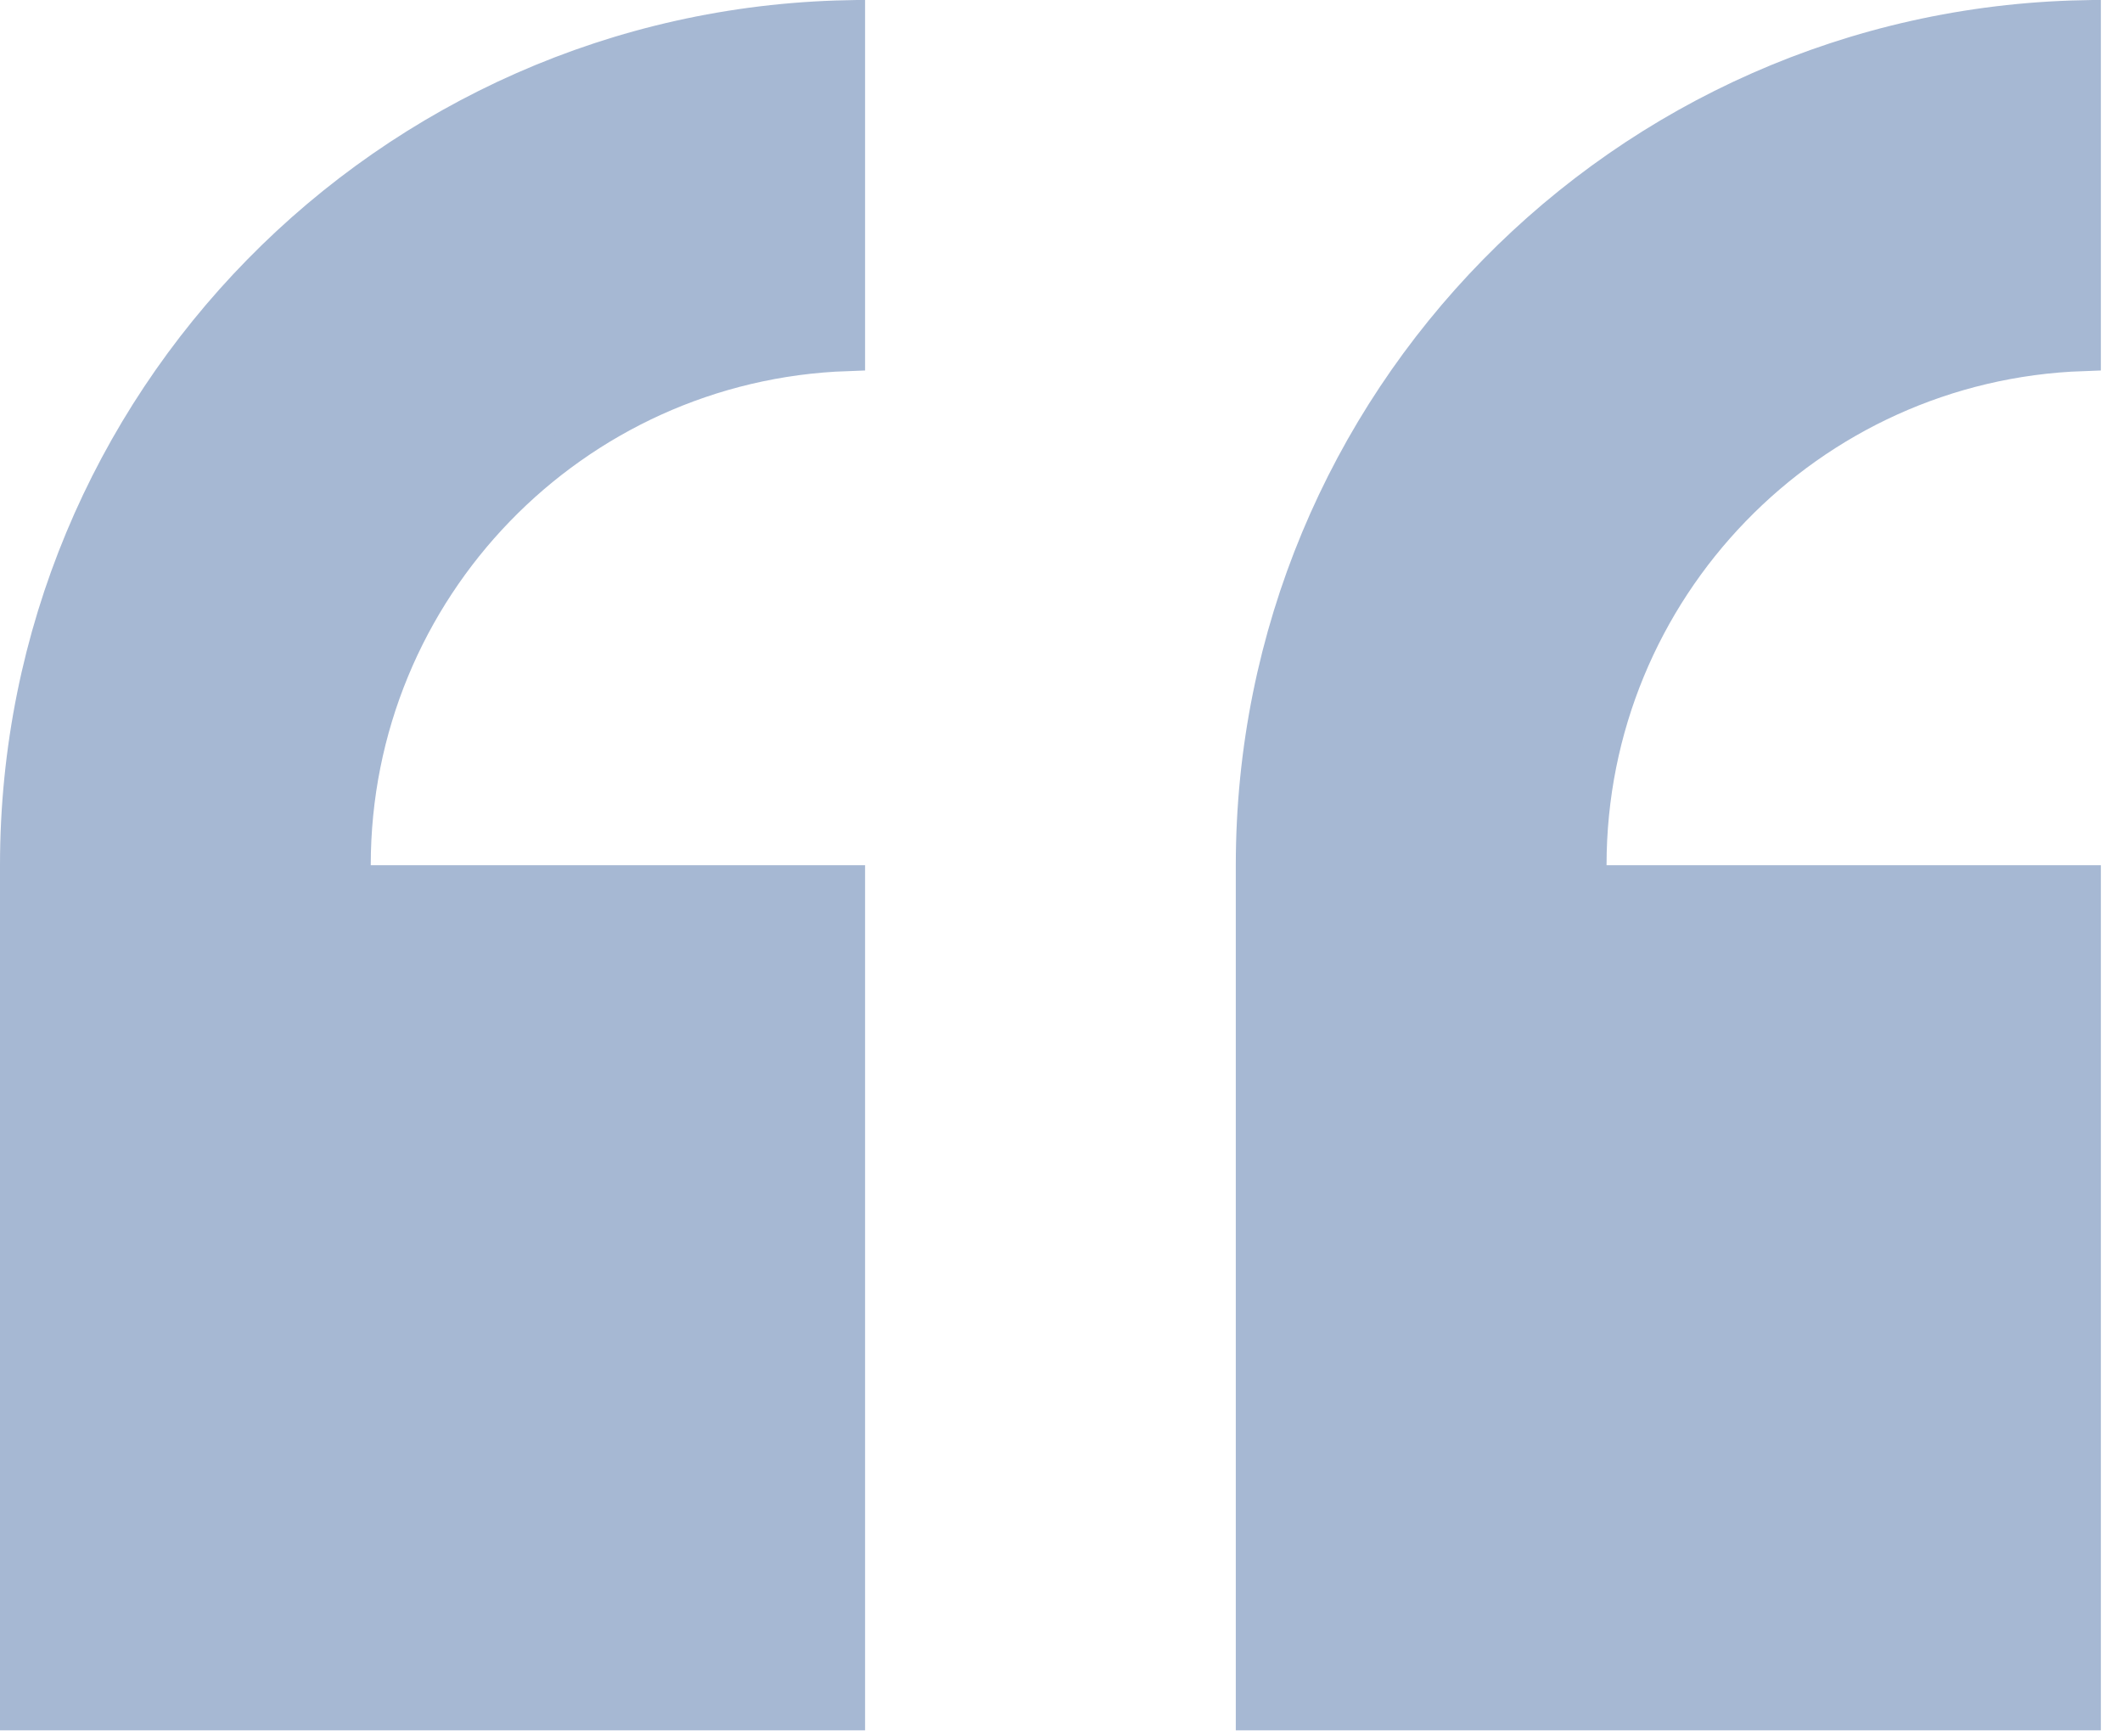<?xml version="1.0" encoding="UTF-8"?> <svg xmlns="http://www.w3.org/2000/svg" width="88" height="72" viewBox="0 0 88 72" fill="none"> <path d="M15.375 36.625H35.125V71H0.75V35.875C0.75 16.726 16.071 1.157 35.125 0.758V14.638C23.737 15.033 14.625 24.391 14.625 35.875V36.625H15.375ZM65.874 35.875V36.625H66.624H86.374V71H51.999V35.875C51.999 16.726 67.32 1.157 86.374 0.758V14.638C74.986 15.033 65.874 24.391 65.874 35.875Z" fill="#A6B8D3" stroke="#A6B8D3" stroke-width="1.5"></path> </svg> 
